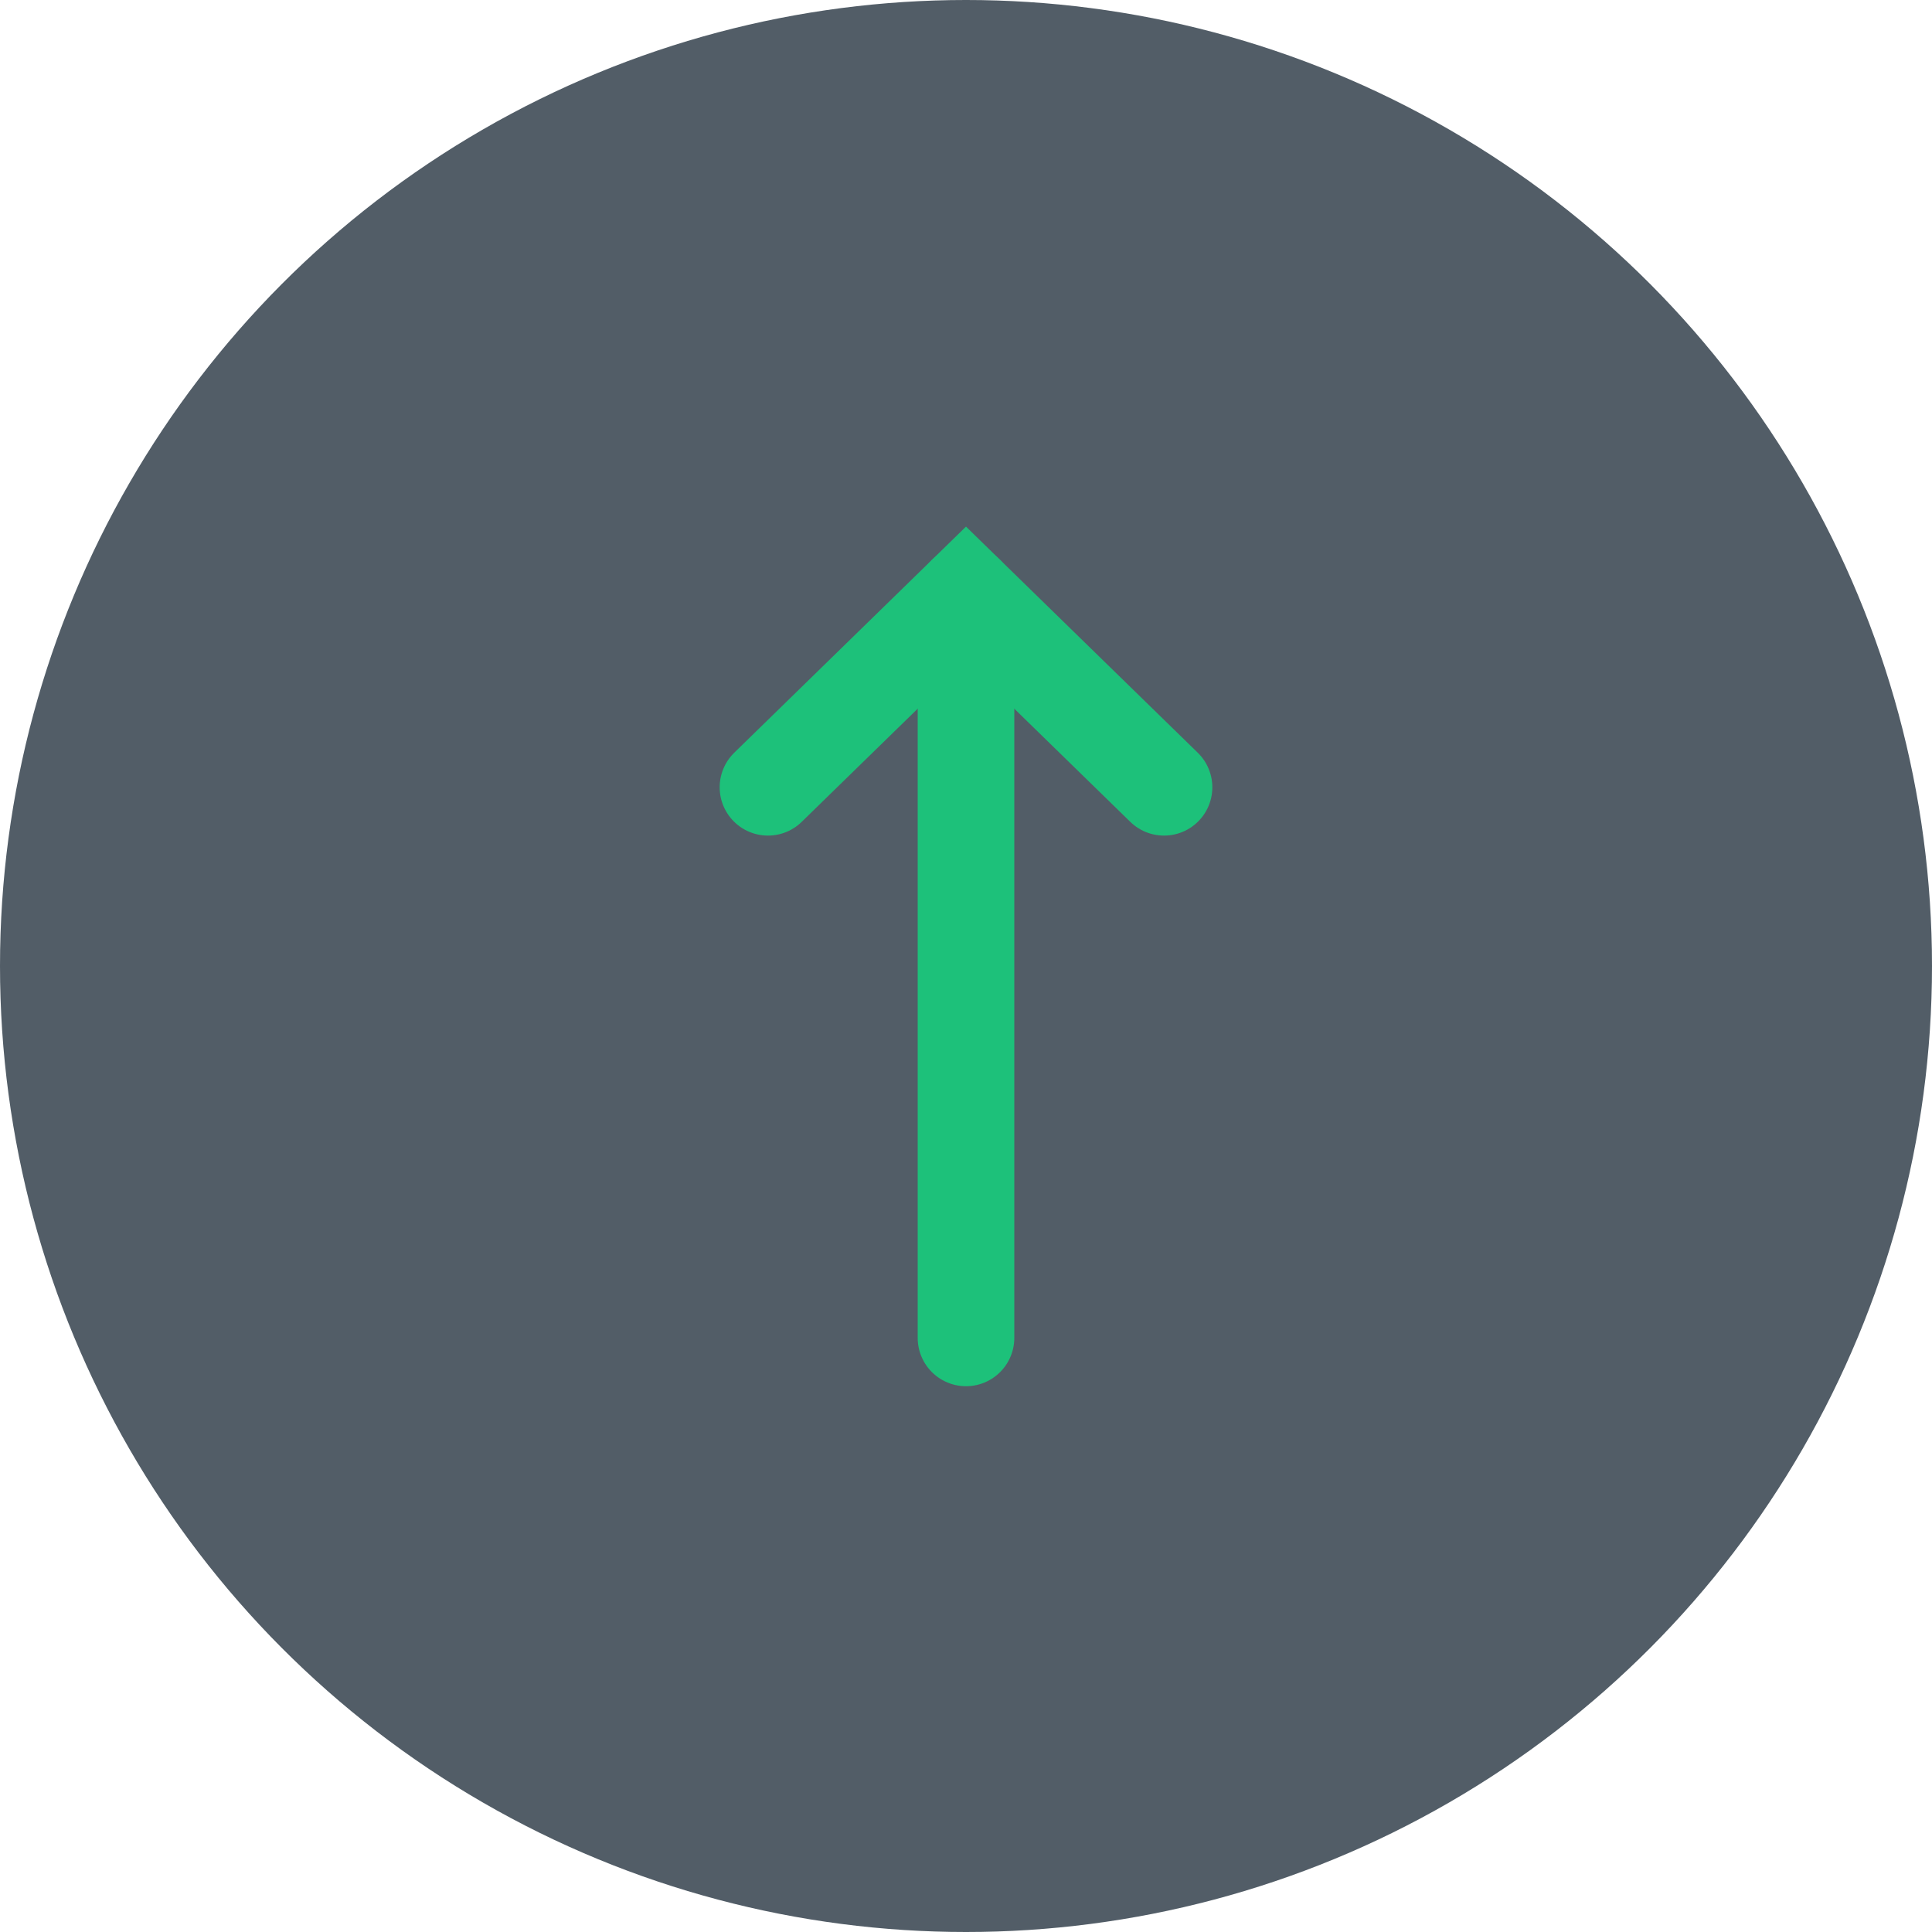 <?xml version="1.0" encoding="utf-8"?>
<!-- Generator: Adobe Illustrator 22.1.0, SVG Export Plug-In . SVG Version: 6.00 Build 0)  -->
<svg version="1.1" id="Layer_1" xmlns="http://www.w3.org/2000/svg" xmlns:xlink="http://www.w3.org/1999/xlink" x="0px" y="0px"
	 viewBox="0 0 40 40" style="enable-background:new 0 0 40 40;" xml:space="preserve">
<style type="text/css">
	.st0{fill:#525D67;}
	.st1{fill:none;stroke:#1DC17A;stroke-width:2;stroke-linecap:round;stroke-miterlimit:10;}
</style>
<circle class="st0" cx="20" cy="20" r="20"/>
<g>
	<polyline class="st1" points="15.9,16.3 20,12.3 24.1,16.3 	"/>
	<line class="st1" x1="20" y1="27.7" x2="20" y2="12.3"/>
</g>
</svg>
